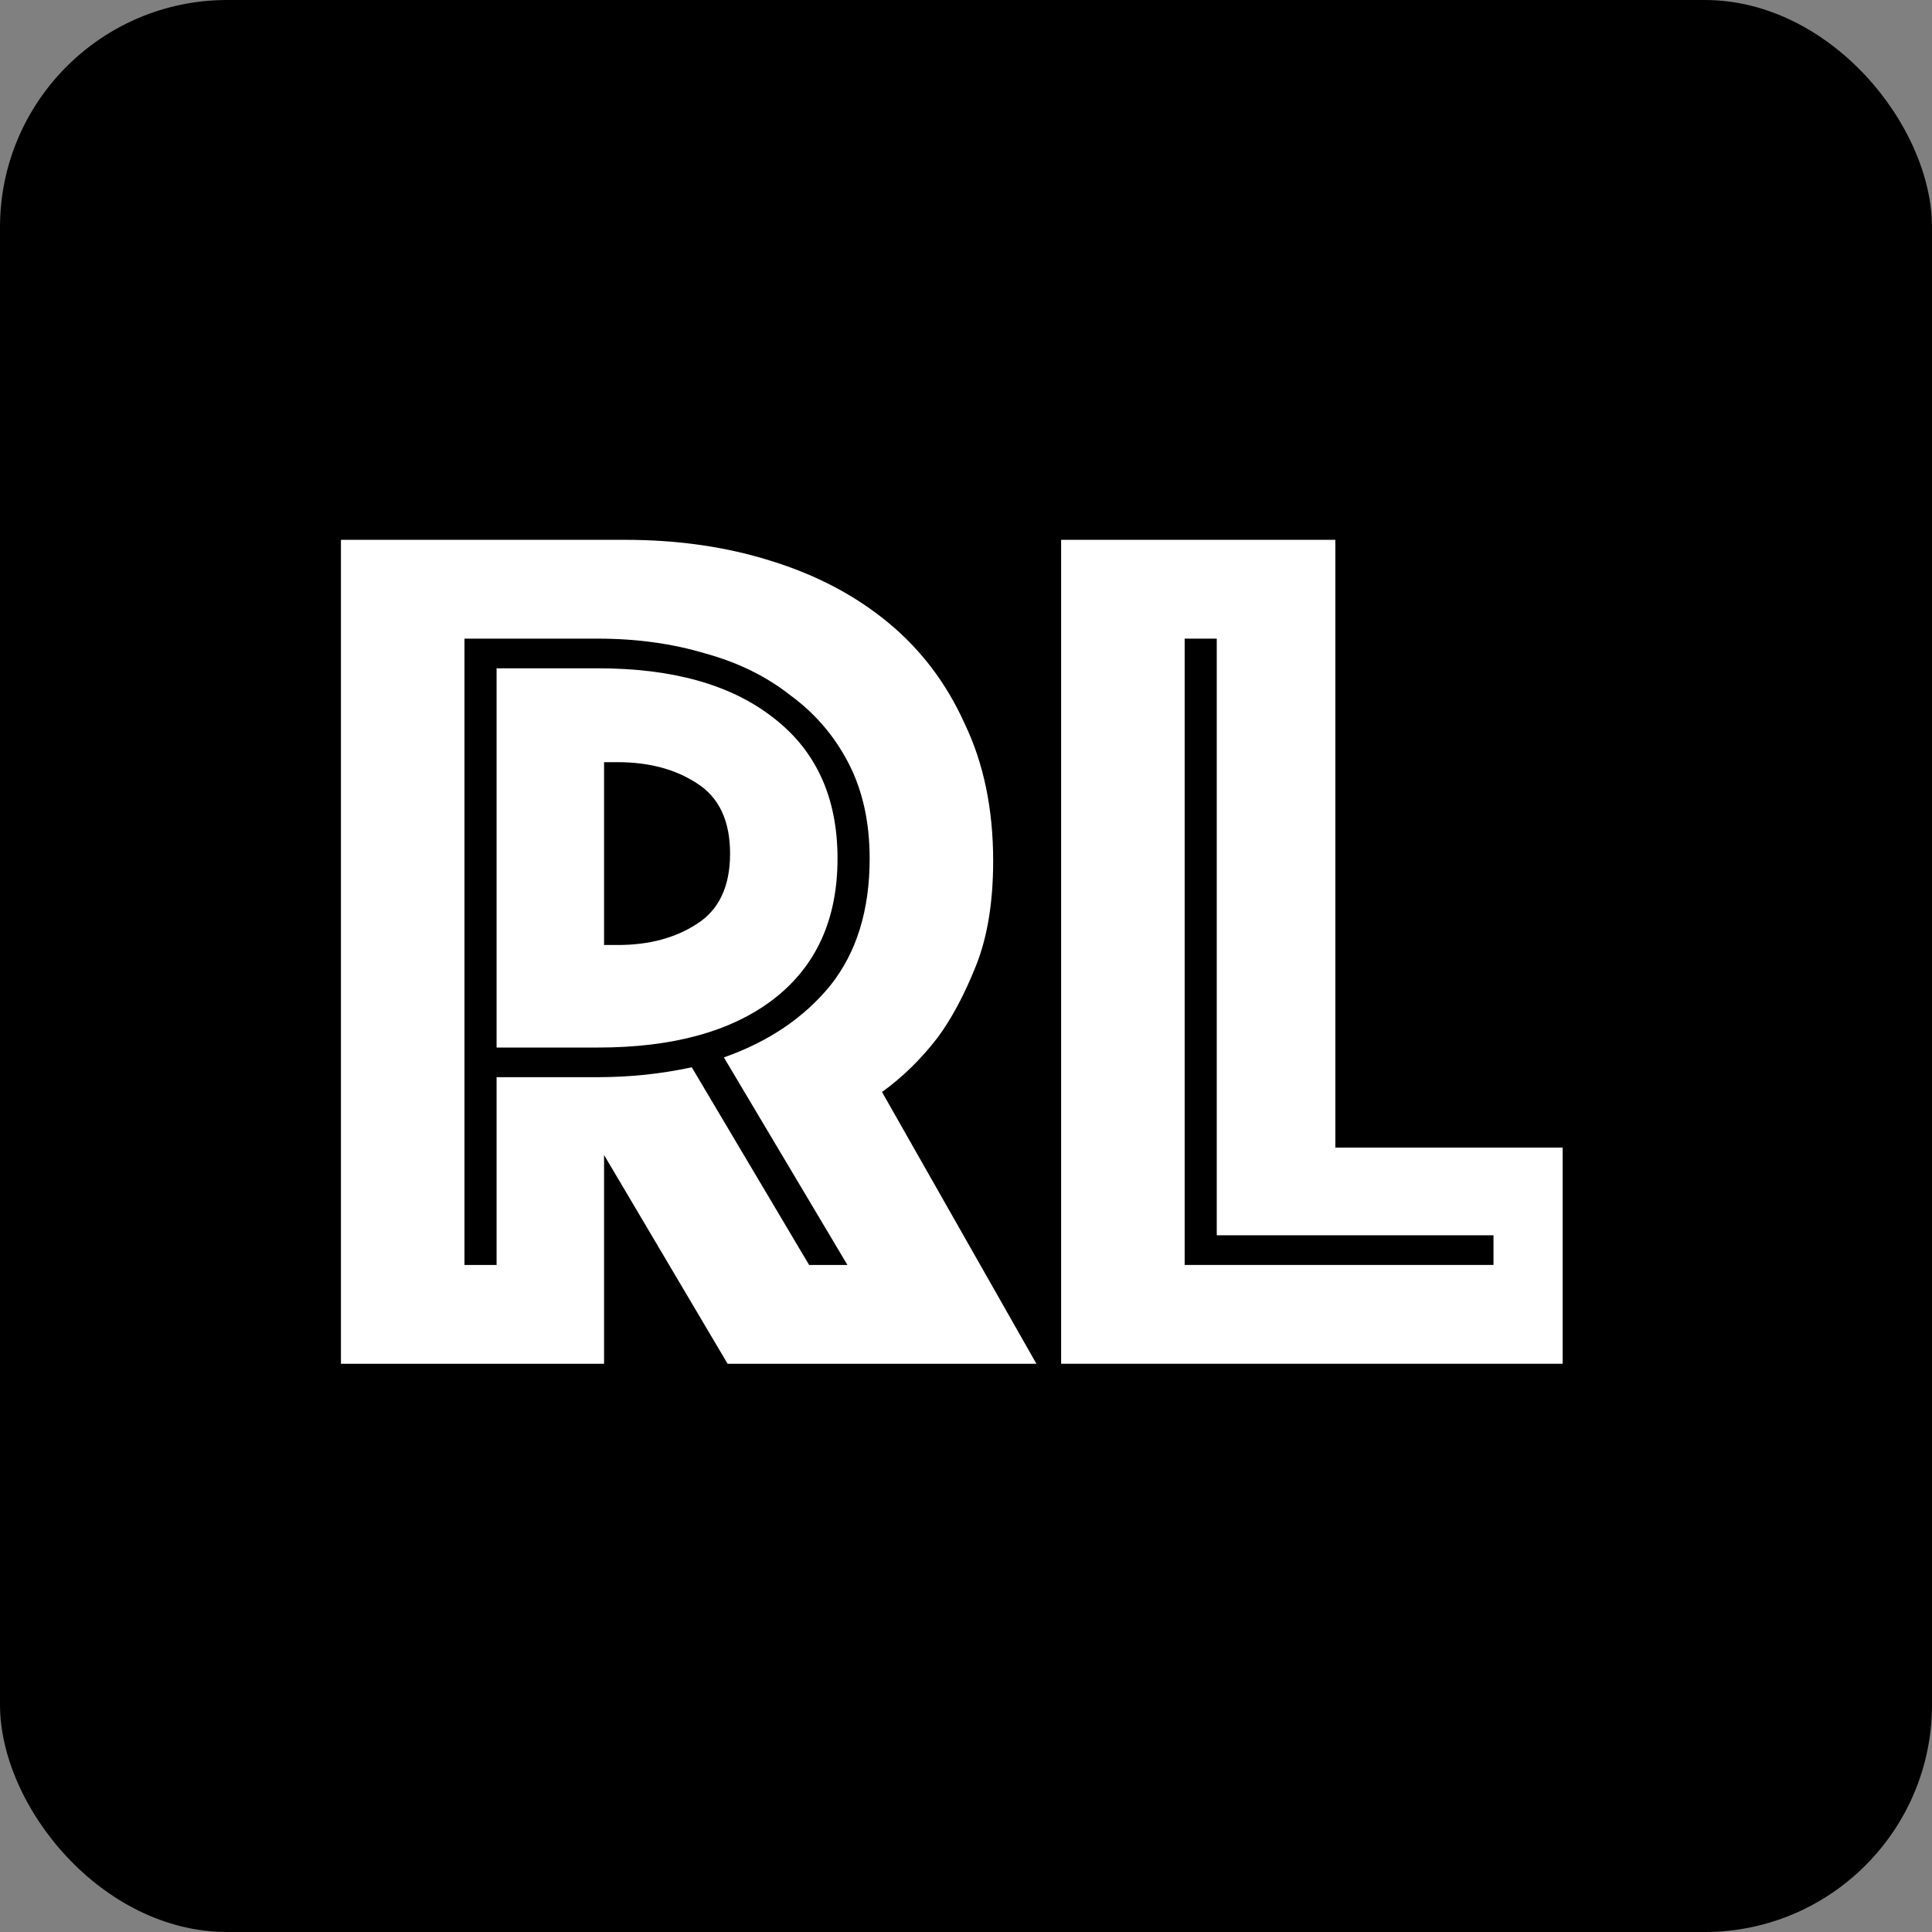 <?xml version="1.0" encoding="UTF-8"?> <svg xmlns="http://www.w3.org/2000/svg" width="68" height="68" viewBox="0 0 68 68" fill="none"><rect x="0" y="0" width="68" height="68" fill="#808080" stroke="none"/><rect width="68" height="68" rx="8" fill="black"></rect><path d="M37.348 19H47V40.391H55V48H37.348V19ZM52.566 44.522V43.478H42.826V22.478H41.696V44.522H52.566Z" fill="white"></path><path d="M21.044 37.913C22.174 37.913 23.275 37.797 24.348 37.565L28.478 44.522H29.826L25.478 37.217C27.044 36.667 28.29 35.826 29.217 34.696C30.145 33.536 30.609 32.044 30.609 30.217C30.609 28.942 30.362 27.826 29.87 26.87C29.377 25.913 28.696 25.116 27.826 24.478C26.985 23.812 25.985 23.319 24.826 23C23.667 22.652 22.406 22.478 21.044 22.478H16.348V44.522H17.478V37.913H21.044ZM17.478 36.87V23.522H21.044C23.681 23.522 25.739 24.102 27.217 25.261C28.725 26.42 29.478 28.073 29.478 30.217C29.478 32.362 28.725 34.014 27.217 35.174C25.739 36.304 23.681 36.87 21.044 36.87H17.478ZM12 19H22C23.855 19 25.565 19.246 27.13 19.739C28.725 20.232 30.102 20.956 31.261 21.913C32.42 22.87 33.319 24.058 33.956 25.478C34.623 26.87 34.956 28.478 34.956 30.304C34.956 31.754 34.754 32.986 34.348 34C33.942 35.014 33.493 35.855 33 36.522C32.42 37.275 31.768 37.913 31.044 38.435L36.478 48H25.609L21.261 40.652V48H12V19ZM21.261 33.261H21.739C22.841 33.261 23.768 33.014 24.522 32.522C25.304 32.029 25.696 31.203 25.696 30.044C25.696 28.884 25.304 28.058 24.522 27.565C23.768 27.073 22.841 26.826 21.739 26.826H21.261V33.261Z" fill="white"></path></svg> 